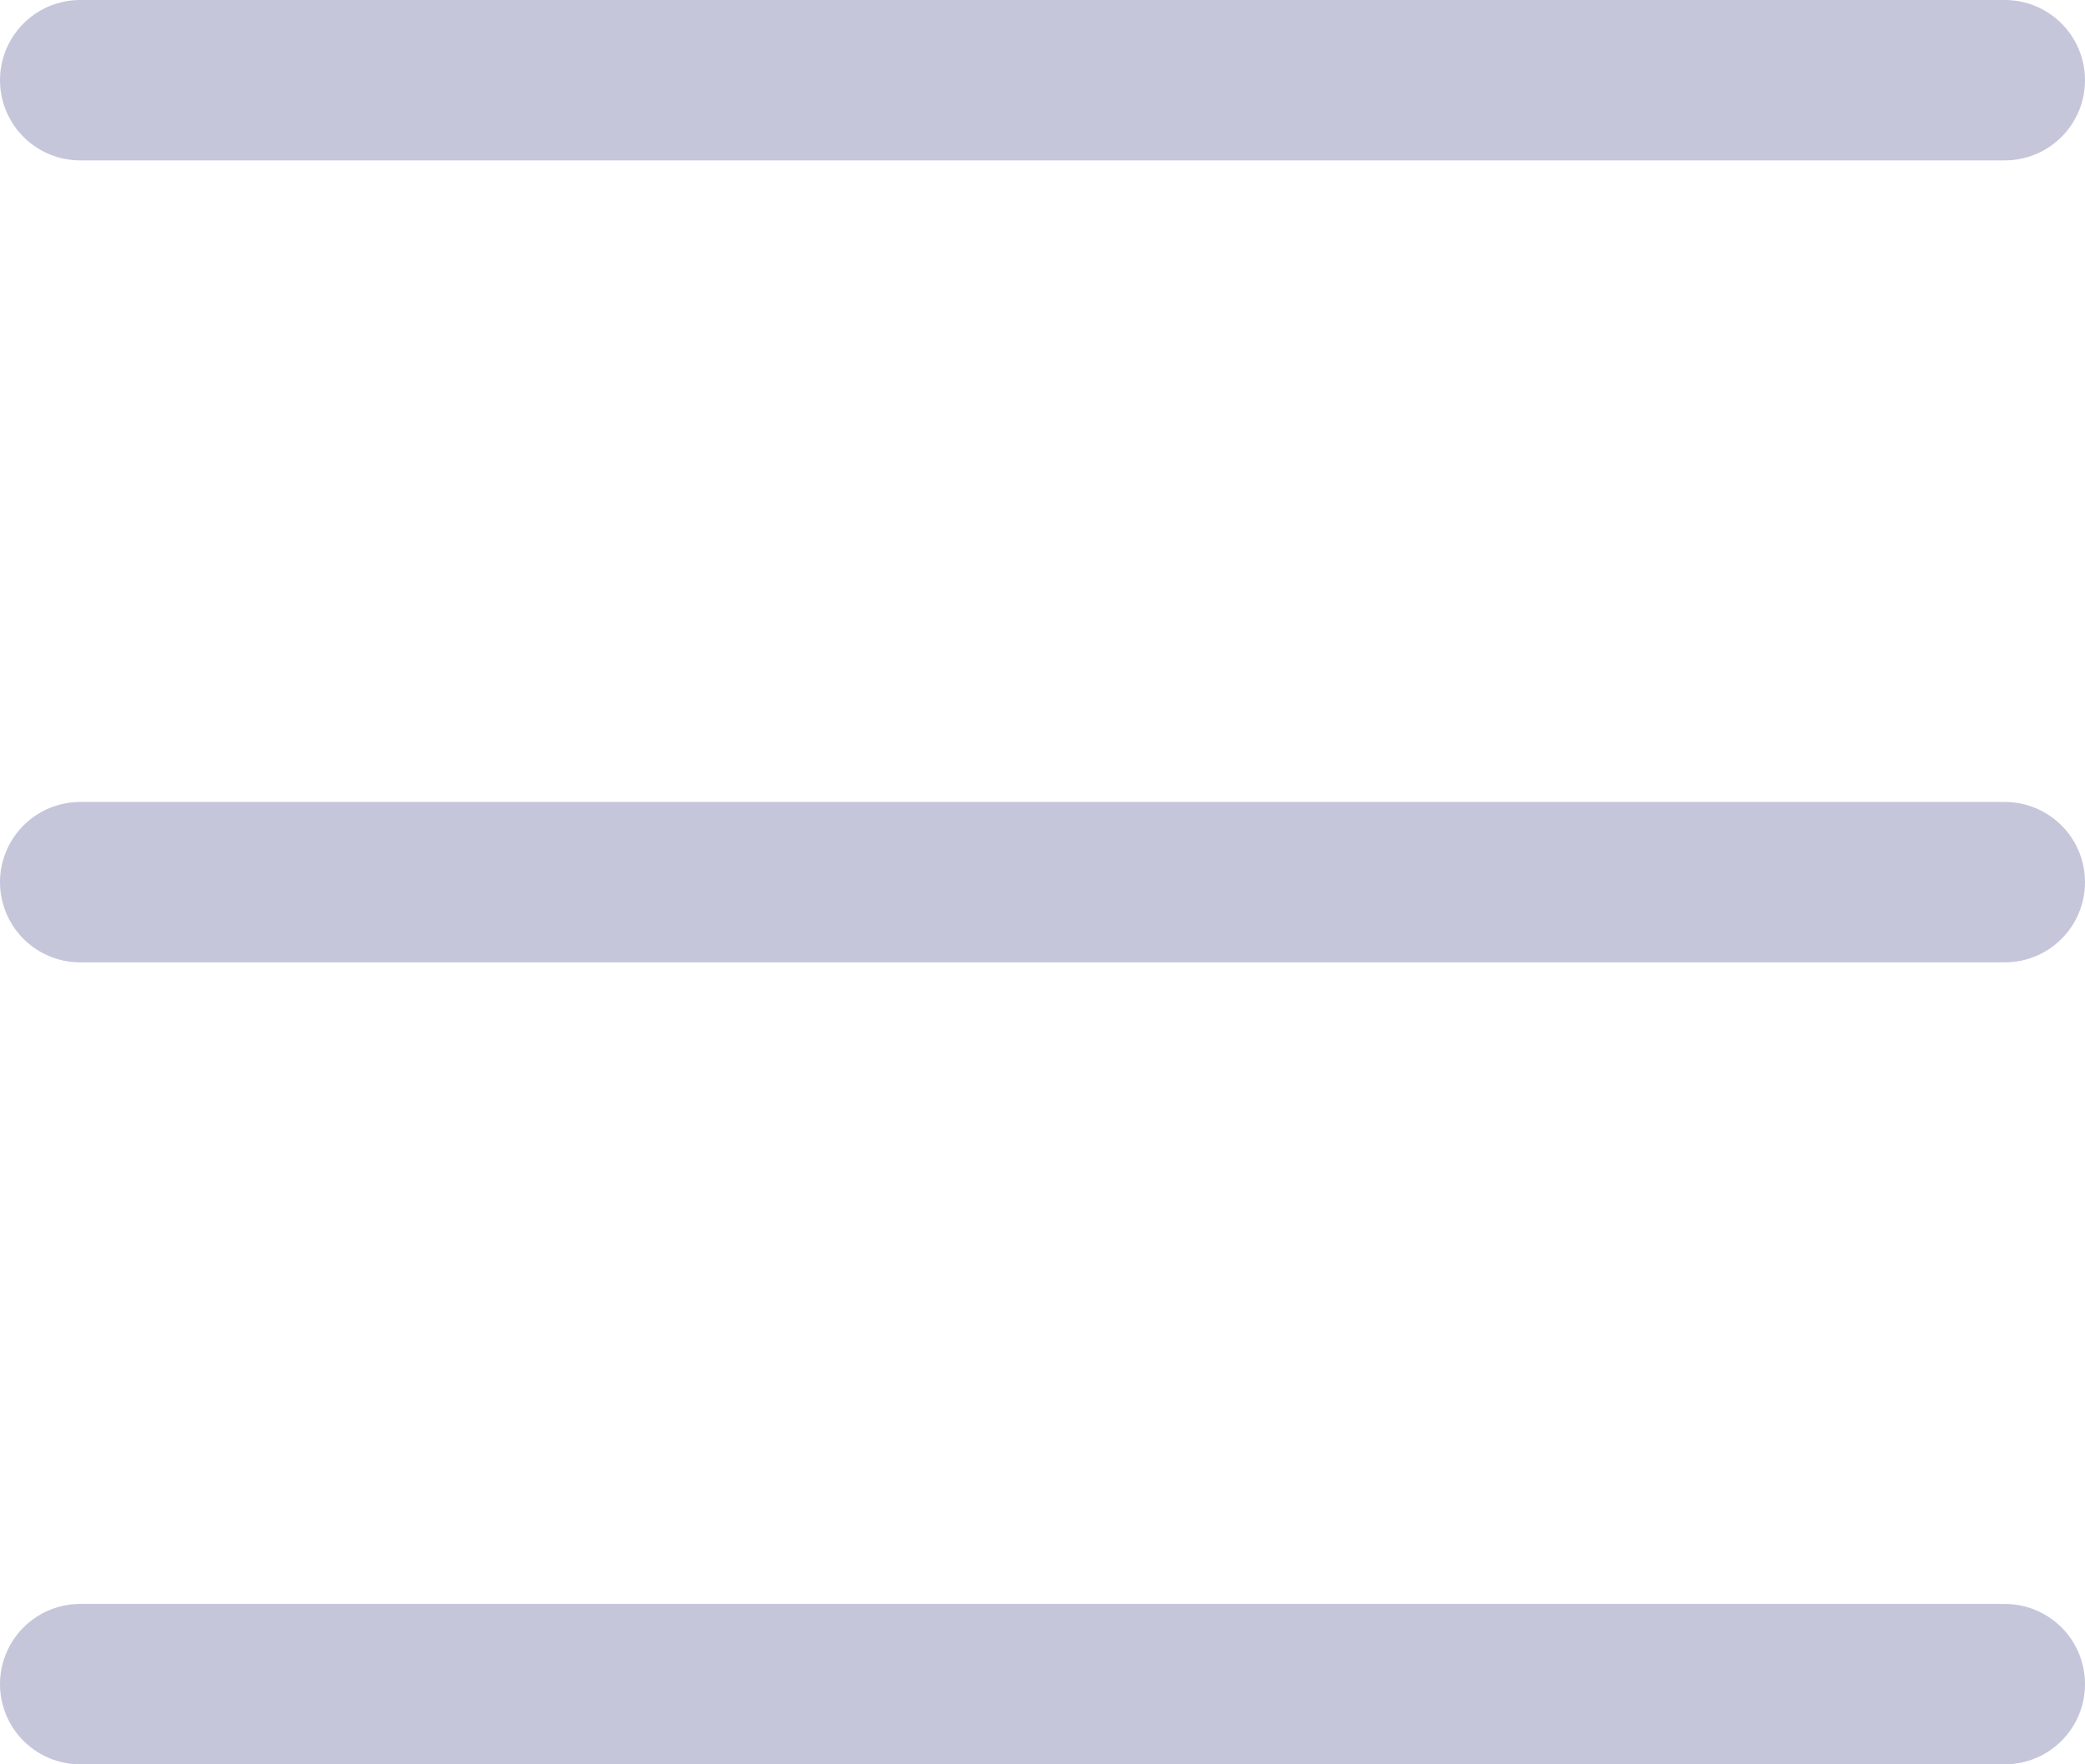 <svg width="26" height="22" viewBox="0 0 26 22" fill="none" xmlns="http://www.w3.org/2000/svg">
<g clip-path="url(#clip0_209_2)">
<path d="M1 1L25 1" stroke="#C5C6DA" stroke-width="2" stroke-linecap="round"/>
<path d="M1 11H25" stroke="#C5C6DA" stroke-width="2" stroke-linecap="round"/>
<path d="M1 21H25" stroke="#C5C6DA" stroke-width="2" stroke-linecap="round"/>
</g>
<defs>
<clipPath id="clip0_209_2">
<rect width="26" height="22" fill="white"/>
</clipPath>
</defs>
</svg>
